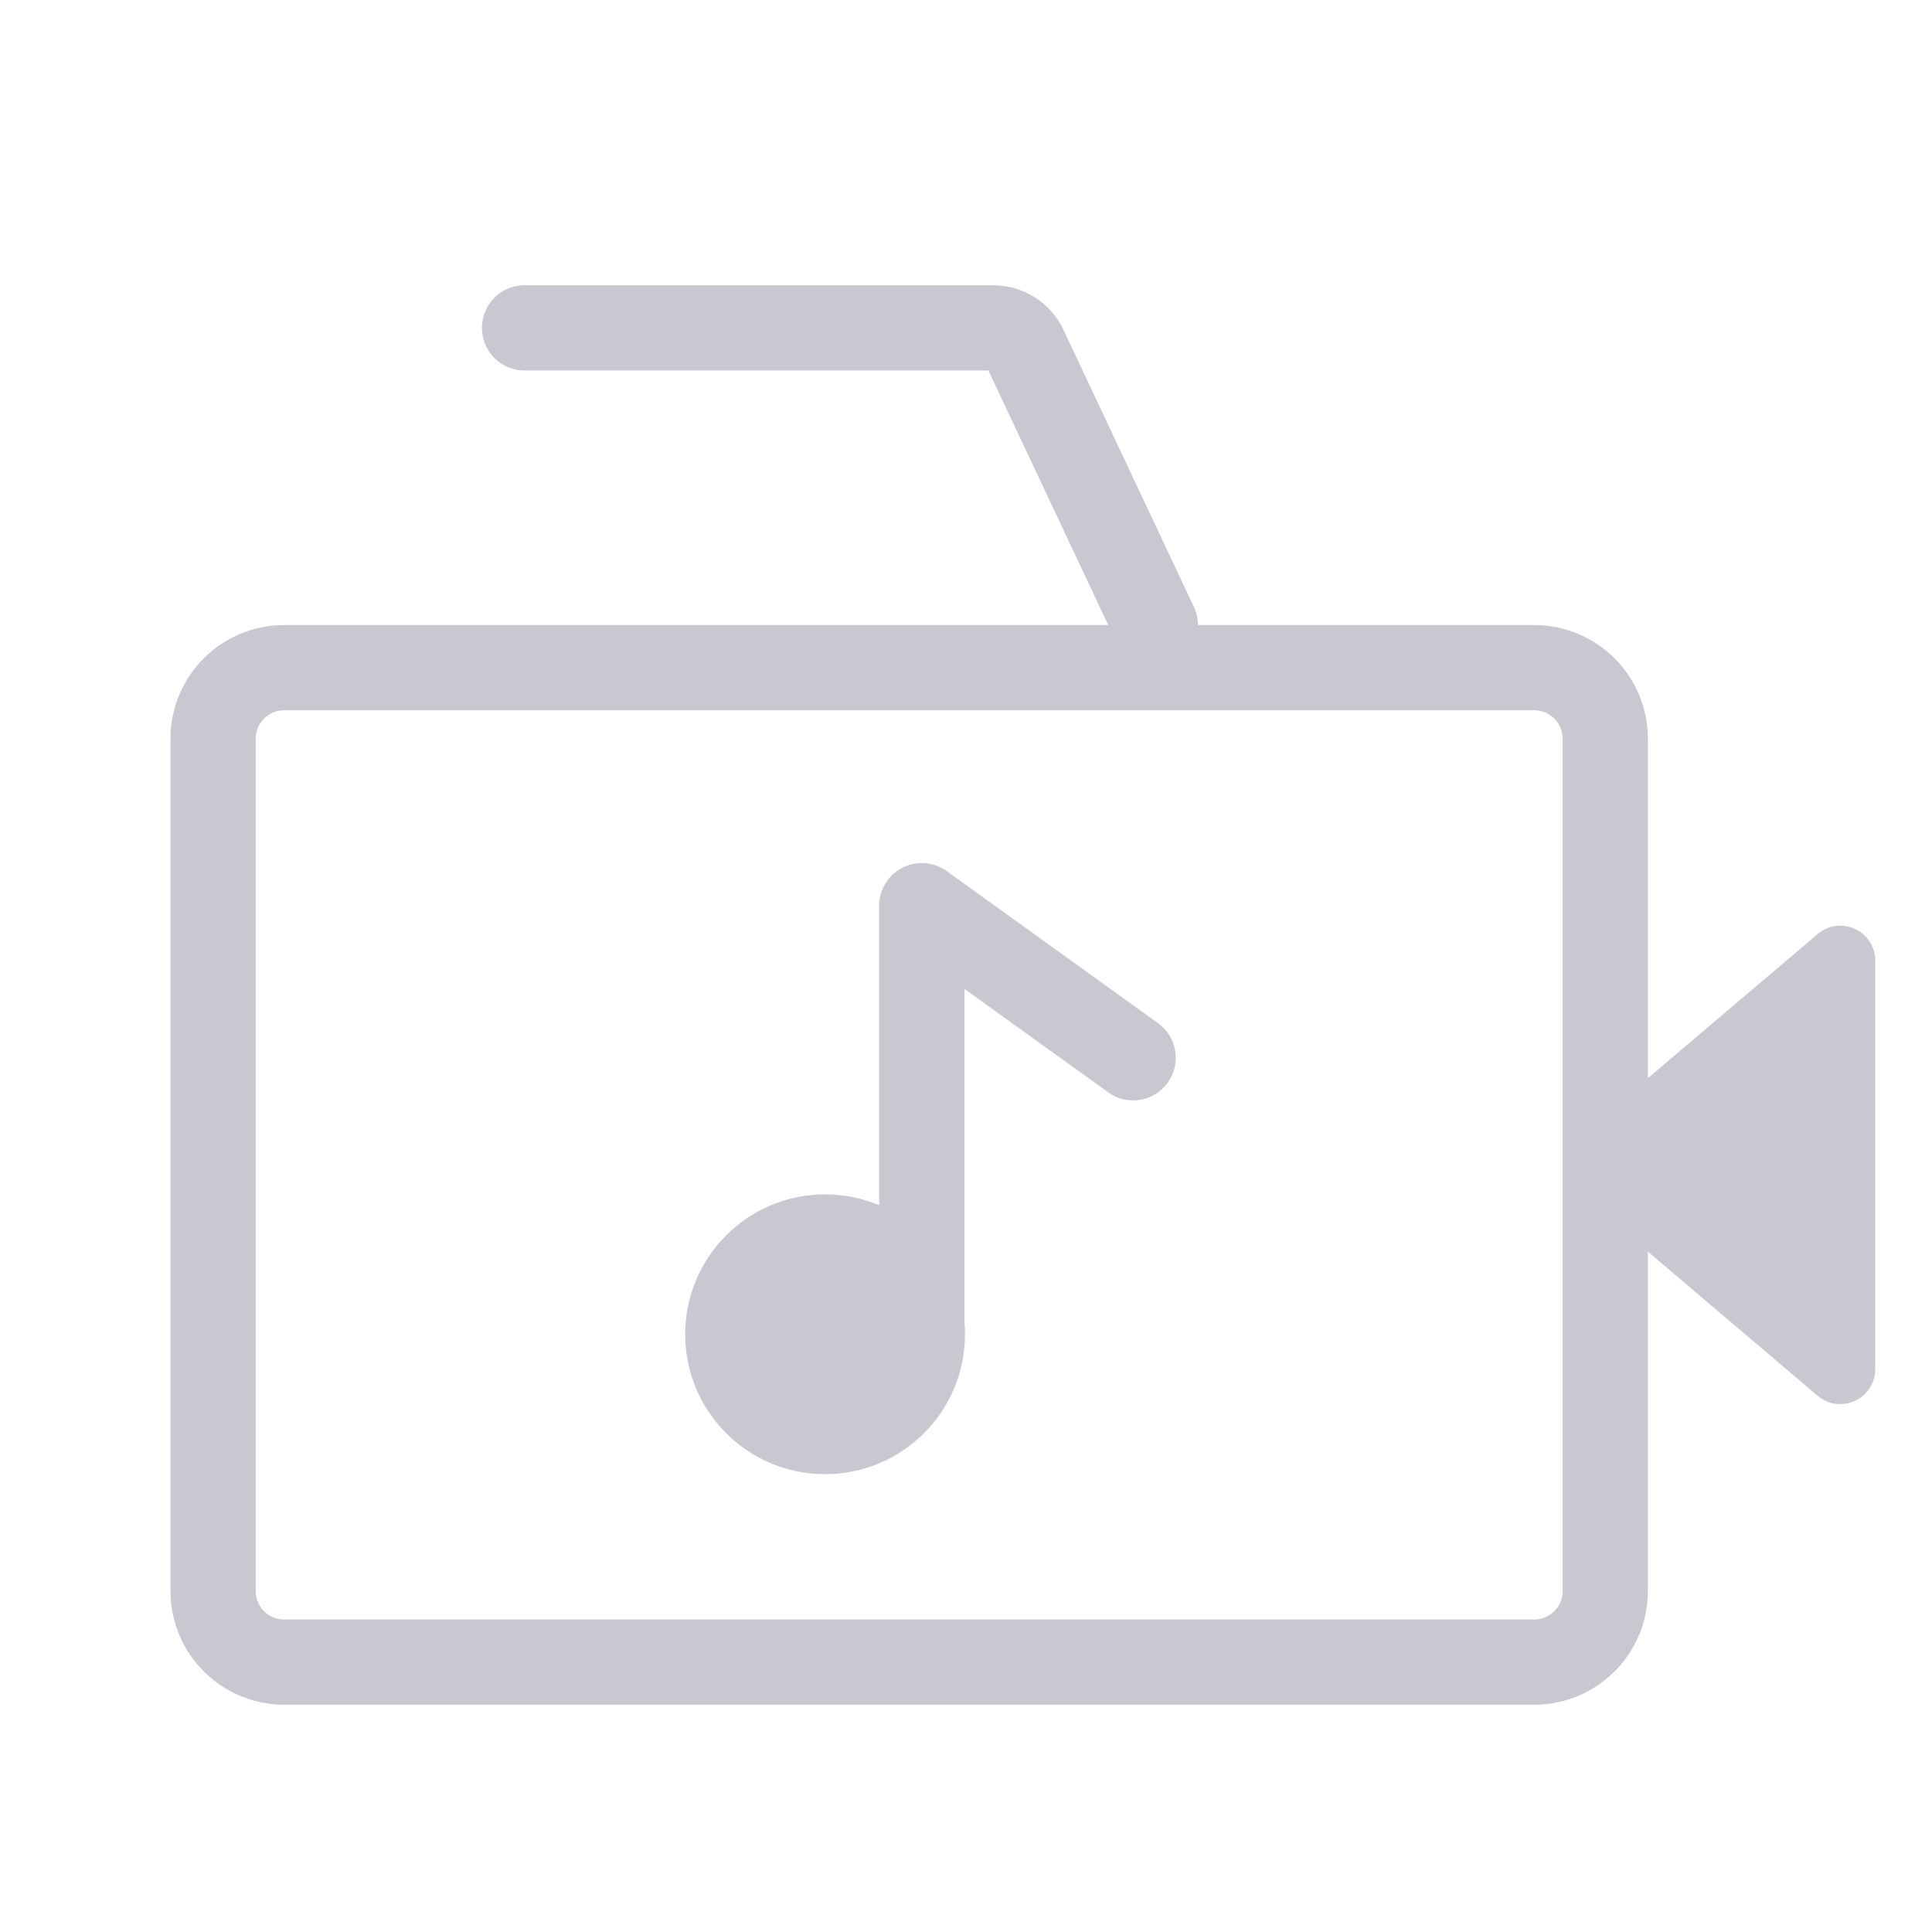 <svg width="34" height="34" viewBox="0 0 34 34" fill="none" xmlns="http://www.w3.org/2000/svg">
<path d="M28.25 13V28C28.25 28.69 27.69 29.25 27 29.25H5C4.31 29.25 3.75 28.69 3.75 28V13C3.75 12.31 4.31 11.75 5 11.75H27C27.69 11.75 28.25 12.31 28.25 13Z" stroke="#CAC7D1" stroke-width="1.5"/>
<path d="M27.754 20.031C27.465 20.277 27.465 20.724 27.754 20.969L31.987 24.563C32.387 24.902 33.001 24.618 33.001 24.094L33.001 16.907C33.001 16.382 32.387 16.098 31.987 16.438L27.754 20.031Z" fill="#CAC7D1"/>
<path d="M20.332 11L18.036 6.123C17.935 5.907 17.718 5.77 17.48 5.77H9.231" stroke="#CAC7D1" stroke-width="1.5" stroke-linecap="round"/>
<circle cx="14.52" cy="23.481" r="2.462" fill="#CAC7D1"/>
<path d="M16.222 23.554V15.938L19.941 18.615" stroke="#CAC7D1" stroke-width="1.5" stroke-linecap="round" stroke-linejoin="round"/>
</svg>
